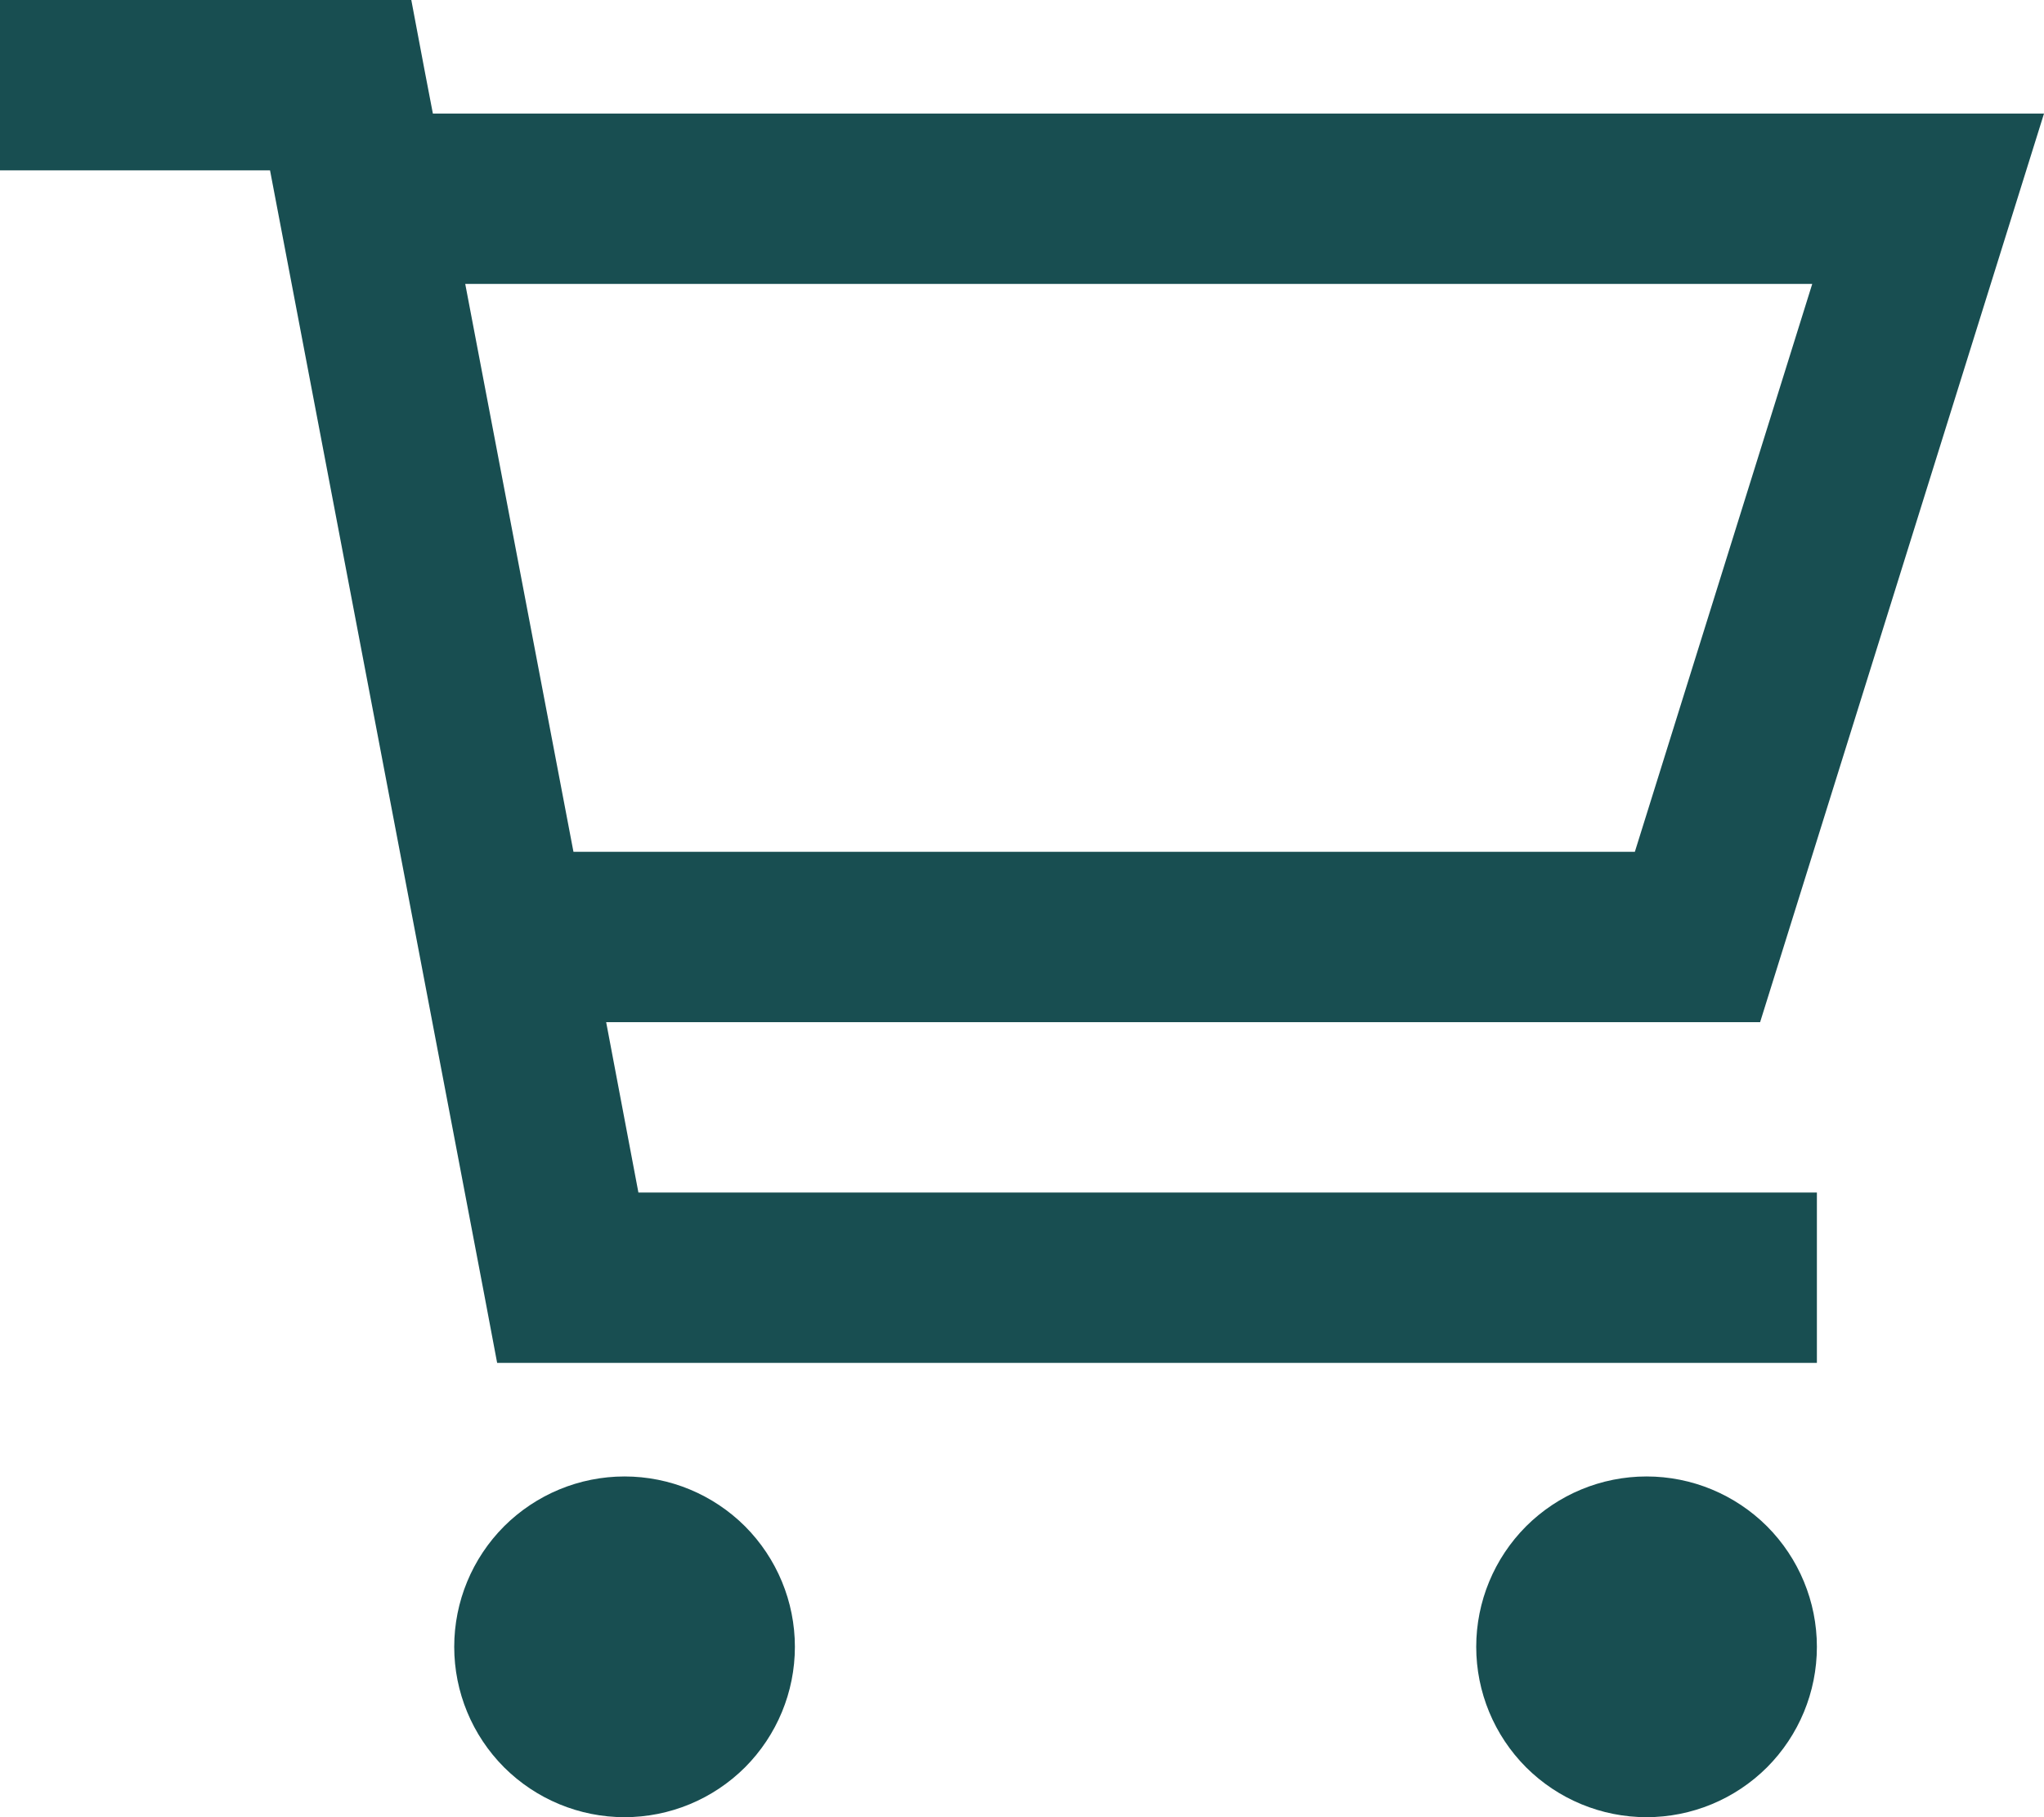 <?xml version="1.0" encoding="UTF-8"?>
<svg xmlns="http://www.w3.org/2000/svg" width="18" height="16" viewBox="0 0 18 16" fill="none">
  <g clip-path="url(#clip0_1096_115)">
    <path d="M0.75 0H0V1.5H0.75H2.378L4.263 11.391L4.378 12H5H15.25H16V10.5H15.25H5.622L5.338 9H15.5L17.531 2.5L18 1H16.428H3.812L3.737 0.609L3.622 0H3H0.75ZM5.05 7.5L4.097 2.5H15.959L14.397 7.5H5.05ZM5.5 16C5.898 16 6.279 15.842 6.561 15.561C6.842 15.279 7 14.898 7 14.5C7 14.102 6.842 13.721 6.561 13.439C6.279 13.158 5.898 13 5.5 13C5.102 13 4.721 13.158 4.439 13.439C4.158 13.721 4 14.102 4 14.5C4 14.898 4.158 15.279 4.439 15.561C4.721 15.842 5.102 16 5.5 16ZM16 14.5C16 14.102 15.842 13.721 15.561 13.439C15.279 13.158 14.898 13 14.5 13C14.102 13 13.721 13.158 13.439 13.439C13.158 13.721 13 14.102 13 14.5C13 14.898 13.158 15.279 13.439 15.561C13.721 15.842 14.102 16 14.5 16C14.898 16 15.279 15.842 15.561 15.561C15.842 15.279 16 14.898 16 14.5Z" fill="#184E51"></path>
  </g>
  <defs>
    <clipPath id="clip0_1096_115">
      <rect width="18" height="16" fill="white"></rect>
    </clipPath>
  </defs>
</svg>

